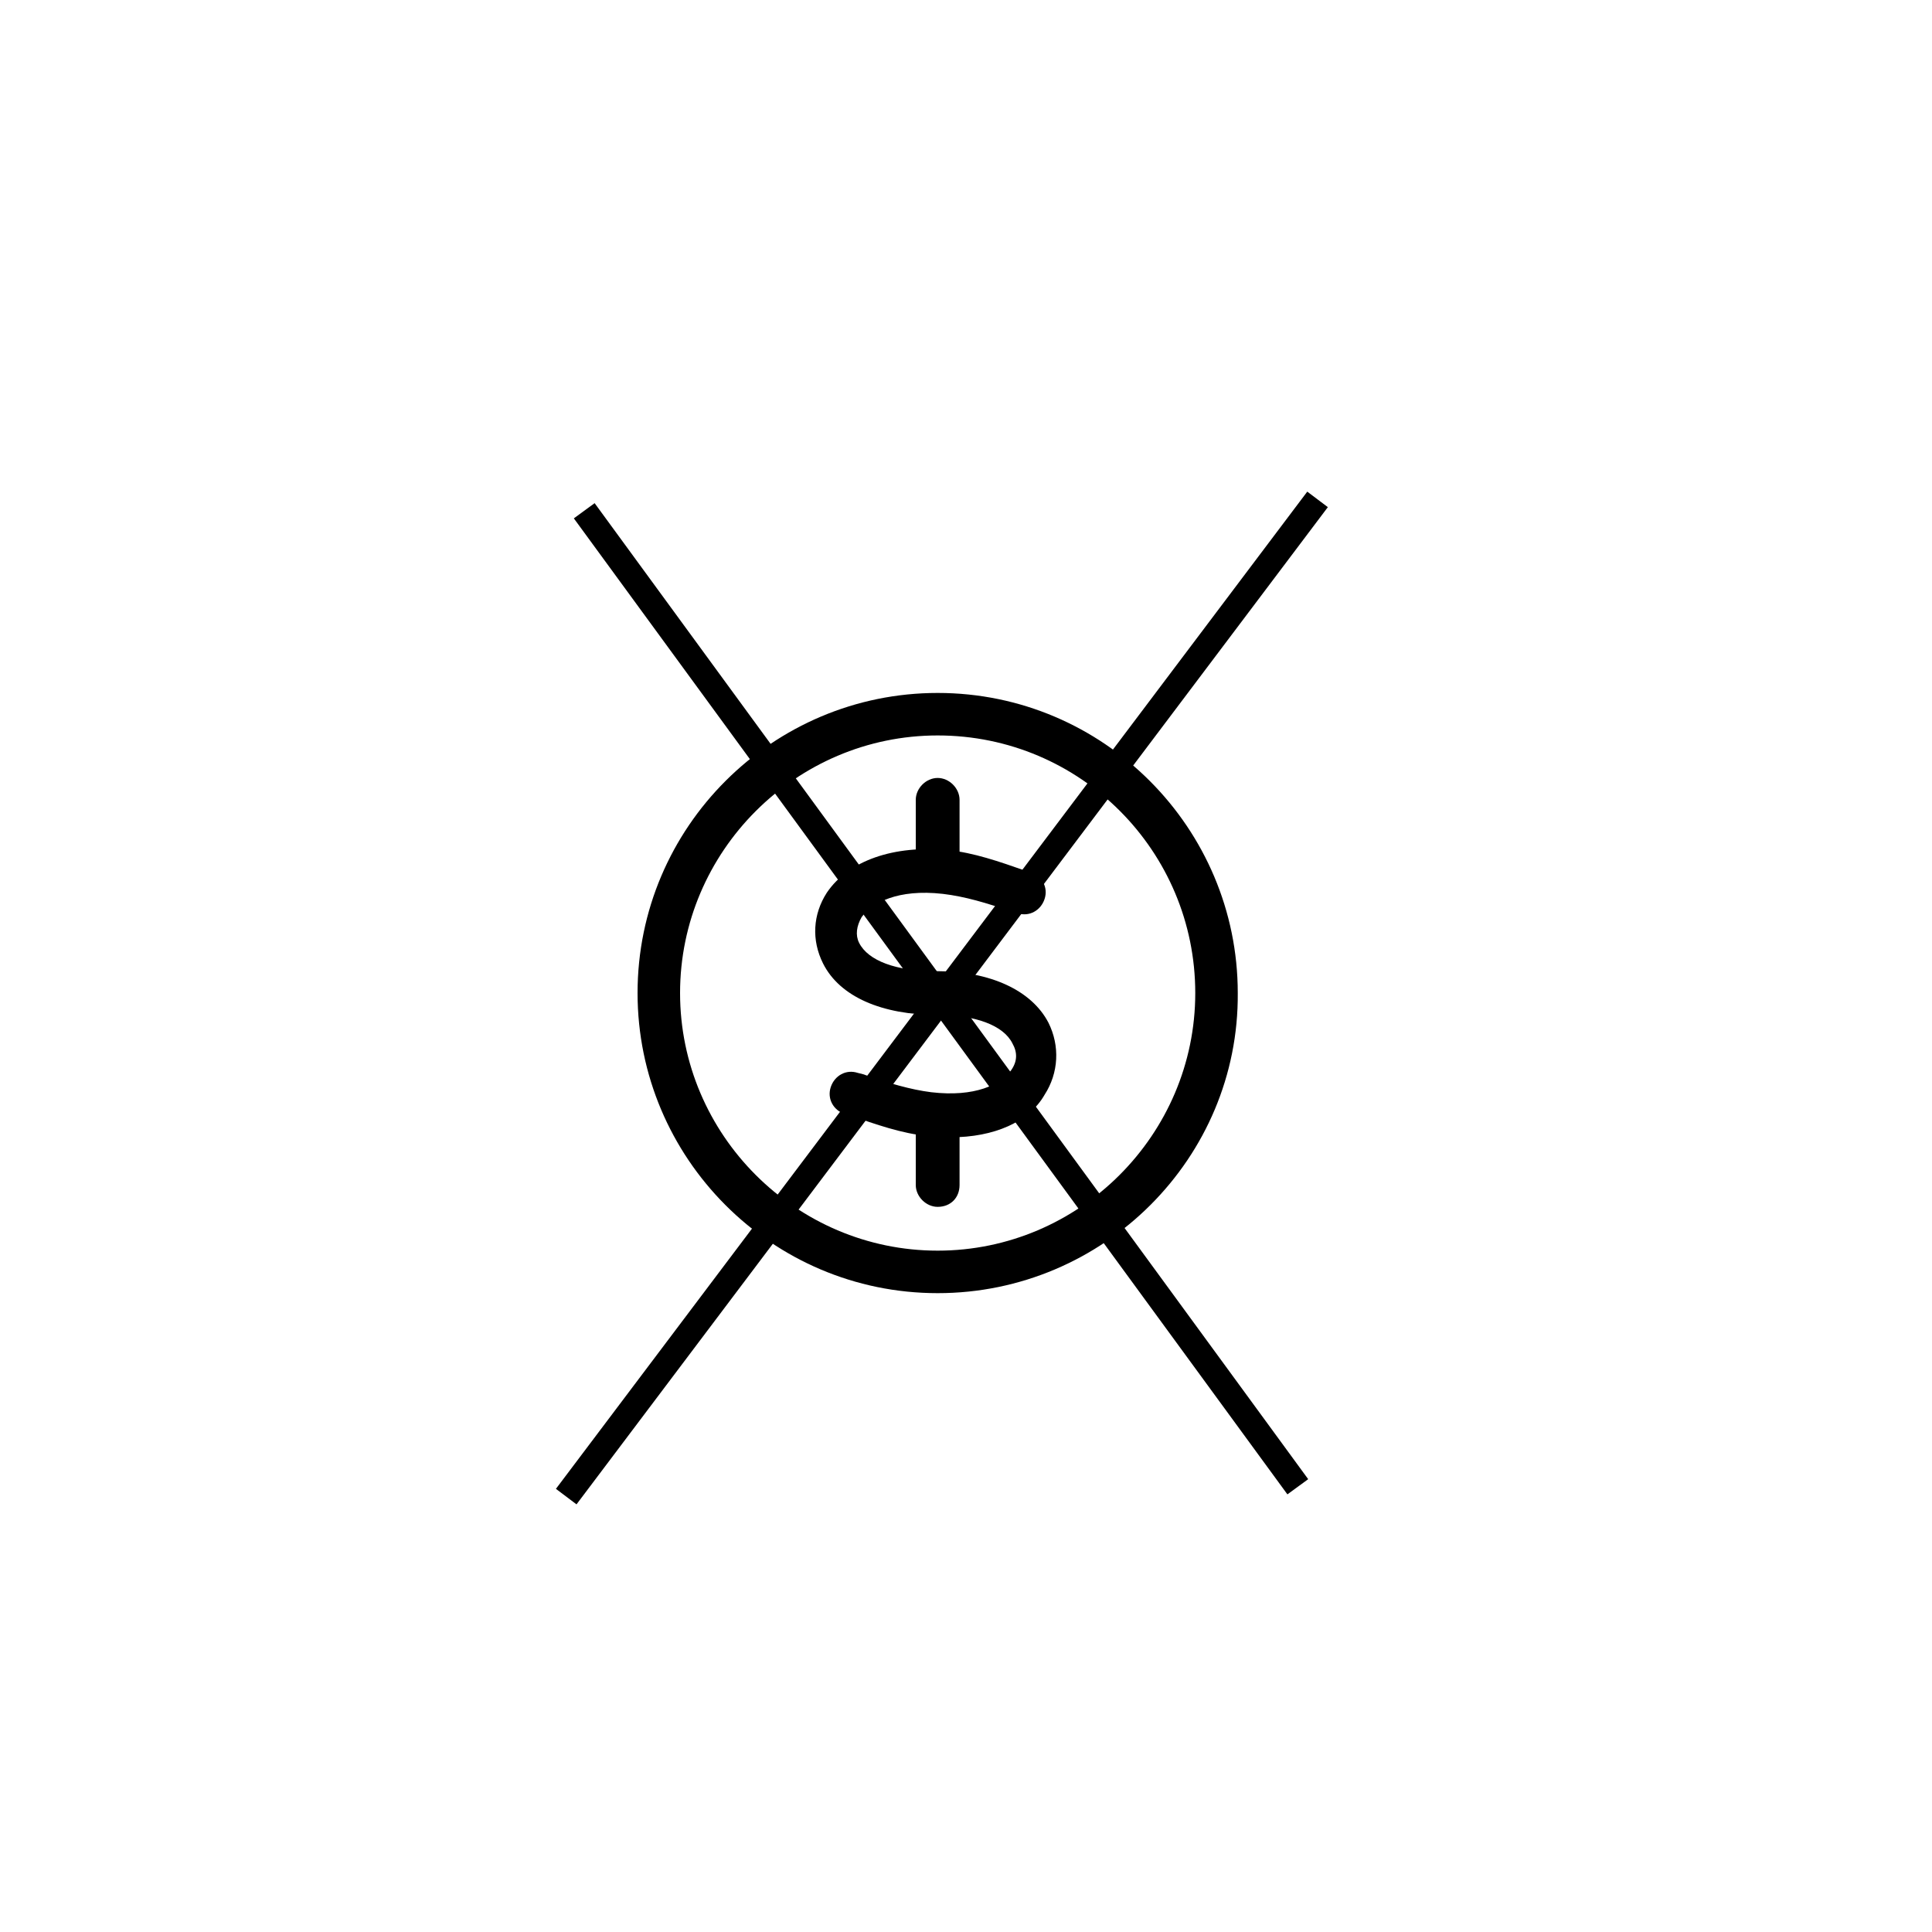 <?xml version="1.0" encoding="utf-8"?>
<!-- Generator: Adobe Illustrator 27.0.1, SVG Export Plug-In . SVG Version: 6.00 Build 0)  -->
<svg version="1.1" id="Layer_1" xmlns="http://www.w3.org/2000/svg" xmlns:xlink="http://www.w3.org/1999/xlink" x="0px" y="0px"
	 viewBox="0 0 150 150" style="enable-background:new 0 0 150 150;" xml:space="preserve">
<style type="text/css">
	.st0{fill:#231F20;}
</style>
<g>
	<path d="M72.8,68.5c-0.9,0-1.7-0.8-1.7-1.7v-4.7c0-0.9,0.8-1.7,1.7-1.7c0.9,0,1.7,0.8,1.7,1.7v4.7C74.5,67.7,73.8,68.5,72.8,68.5z"
		/>
	<path d="M72.8,93.7c-0.9,0-1.7-0.8-1.7-1.7v-4.7c0-0.9,0.8-1.7,1.7-1.7c0.9,0,1.7,0.8,1.7,1.7V92C74.5,93,73.8,93.7,72.8,93.7z"/>
	<path d="M72.8,100.4c-12.9,0-23.3-10.5-23.3-23.3c0-12.9,10.5-23.3,23.3-23.3c12.9,0,23.3,10.5,23.3,23.3
		C96.2,89.9,85.7,100.4,72.8,100.4z M72.8,57.1c-11,0-20,9-20,20c0,11,9,20,20,20s20-9,20-20C92.8,66.1,83.9,57.1,72.8,57.1z"/>
	<path d="M73.8,88.3c-0.6,0-1.2,0-1.8-0.1c-2-0.2-4-0.9-6-1.6l-0.4-0.1c-0.9-0.3-1.4-1.2-1.1-2.1c0.3-0.9,1.2-1.4,2.1-1.1l0.4,0.1
		c2,0.7,3.7,1.2,5.3,1.4c3.4,0.4,5.4-0.6,6.2-1.7c0.5-0.7,0.5-1.4,0.1-2.1c-0.7-1.4-2.9-2.2-5.8-2.2c-4.3,0-7.6-1.4-8.9-4
		c-0.9-1.8-0.8-3.8,0.3-5.5c1.7-2.5,5.2-3.7,9.4-3.3c2,0.2,4,0.9,6,1.6l0.4,0.1c0.9,0.3,1.4,1.2,1.1,2.1c-0.3,0.9-1.2,1.4-2.1,1.1
		l-0.4-0.1c-2-0.7-3.7-1.2-5.4-1.4c-3.5-0.4-5.5,0.7-6.3,1.8c-0.4,0.7-0.5,1.4-0.2,2c0.7,1.4,2.9,2.2,5.9,2.2c0,0,0.1,0,0.1,0
		c4.2,0,7.4,1.5,8.7,4c0.9,1.8,0.8,3.9-0.3,5.6C79.9,87.1,77.2,88.3,73.8,88.3z"/>
	<g>
		<line x1="102.2" y1="38.9" x2="43.9" y2="116.2"/>
		<rect x="24.7" y="76.5" transform="matrix(0.602 -0.799 0.799 0.602 -32.831 89.276)" width="96.9" height="2"/>
	</g>
	<g>
		<line x1="45.4" y1="39.7" x2="100.8" y2="115.4"/>
		<rect x="72.1" y="30.6" transform="matrix(0.807 -0.59 0.59 0.807 -31.686 58.09)" width="2" height="93.9"/>
	</g>
</g>
</svg>
